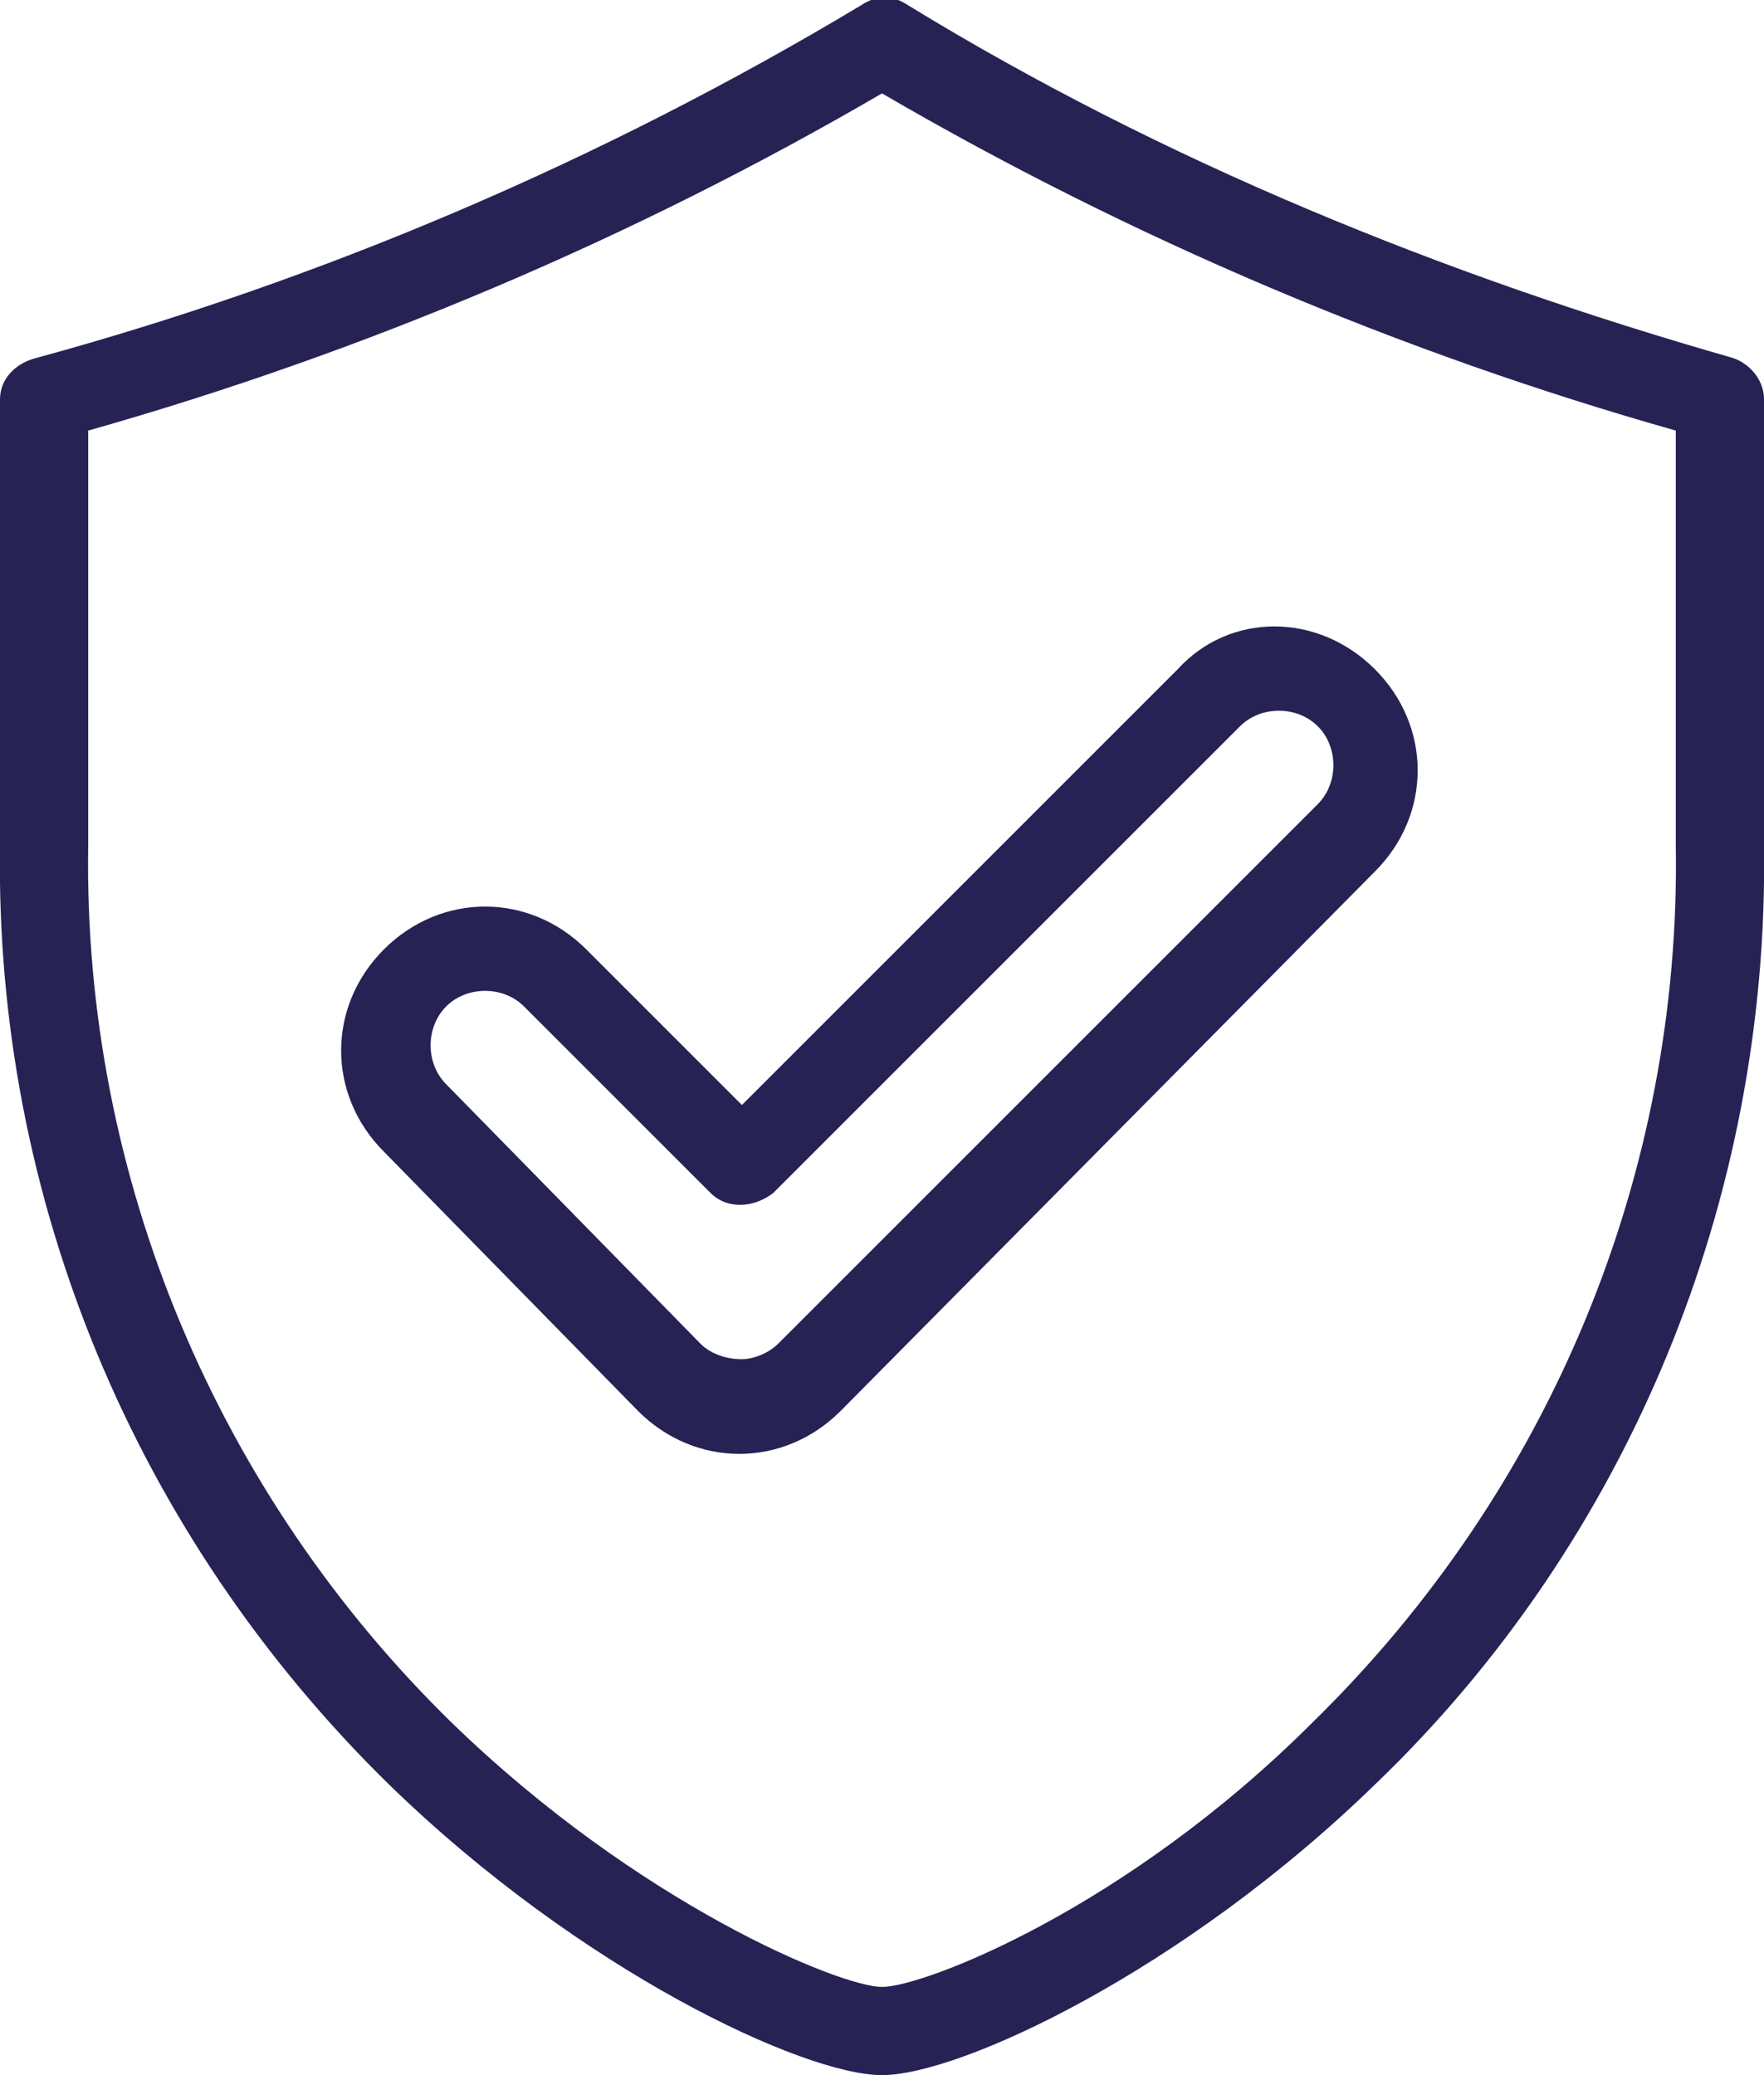 <?xml version="1.0" encoding="UTF-8" standalone="no"?> <svg xmlns="http://www.w3.org/2000/svg" xmlns:xlink="http://www.w3.org/1999/xlink" xmlns:serif="http://www.serif.com/" width="100%" height="100%" viewBox="0 0 34 40" version="1.1" xml:space="preserve" style="fill-rule:evenodd;clip-rule:evenodd;stroke-linejoin:round;stroke-miterlimit:2;"> <path d="M33.4,6.9C27.8,5.3 22.4,3.1 17.5,0.1C17.2,-0.1 16.9,-0.1 16.6,0.1C11.6,3.1 6.2,5.4 0.7,6.9C0.3,7 0,7.3 0,7.7L0,16.3C-0.1,23.1 2.6,29.6 7.5,34.4C11.2,38 15.5,40 17,40C18.5,40 22.8,38 26.5,34.4C31.4,29.7 34.1,23.1 34,16.3L34,7.7C34,7.3 33.7,7 33.4,6.9ZM32.3,16.3C32.4,22.6 29.9,28.7 25.3,33.2C21.7,36.8 17.8,38.3 17,38.3C16.2,38.3 12.3,36.7 8.7,33.2C4.2,28.8 1.6,22.7 1.7,16.3L1.7,8.3C7,6.8 12.2,4.6 17,1.8C21.8,4.6 27,6.8 32.3,8.3L32.3,16.3ZM11.3,18.3C10.2,17.2 8.5,17.2 7.4,18.3C6.3,19.4 6.3,21.1 7.4,22.2L12.3,27.2C13.4,28.3 15.1,28.3 16.2,27.2L26.5,16.8C27.6,15.7 27.6,14 26.5,12.9C25.4,11.8 23.7,11.8 22.7,12.9L14.3,21.3L11.3,18.3ZM23.9,14C24.3,13.6 25,13.6 25.4,14C25.8,14.4 25.8,15.1 25.4,15.5L15,25.9C14.8,26.1 14.5,26.2 14.3,26.2C14,26.2 13.7,26.1 13.5,25.9L8.6,20.9C8.2,20.5 8.2,19.8 8.6,19.4C9,19 9.7,19 10.1,19.4L13.7,23C14,23.3 14.5,23.3 14.9,23L23.9,14Z" style="fill:#262254;fill-rule:nonzero;"></path> </svg> 